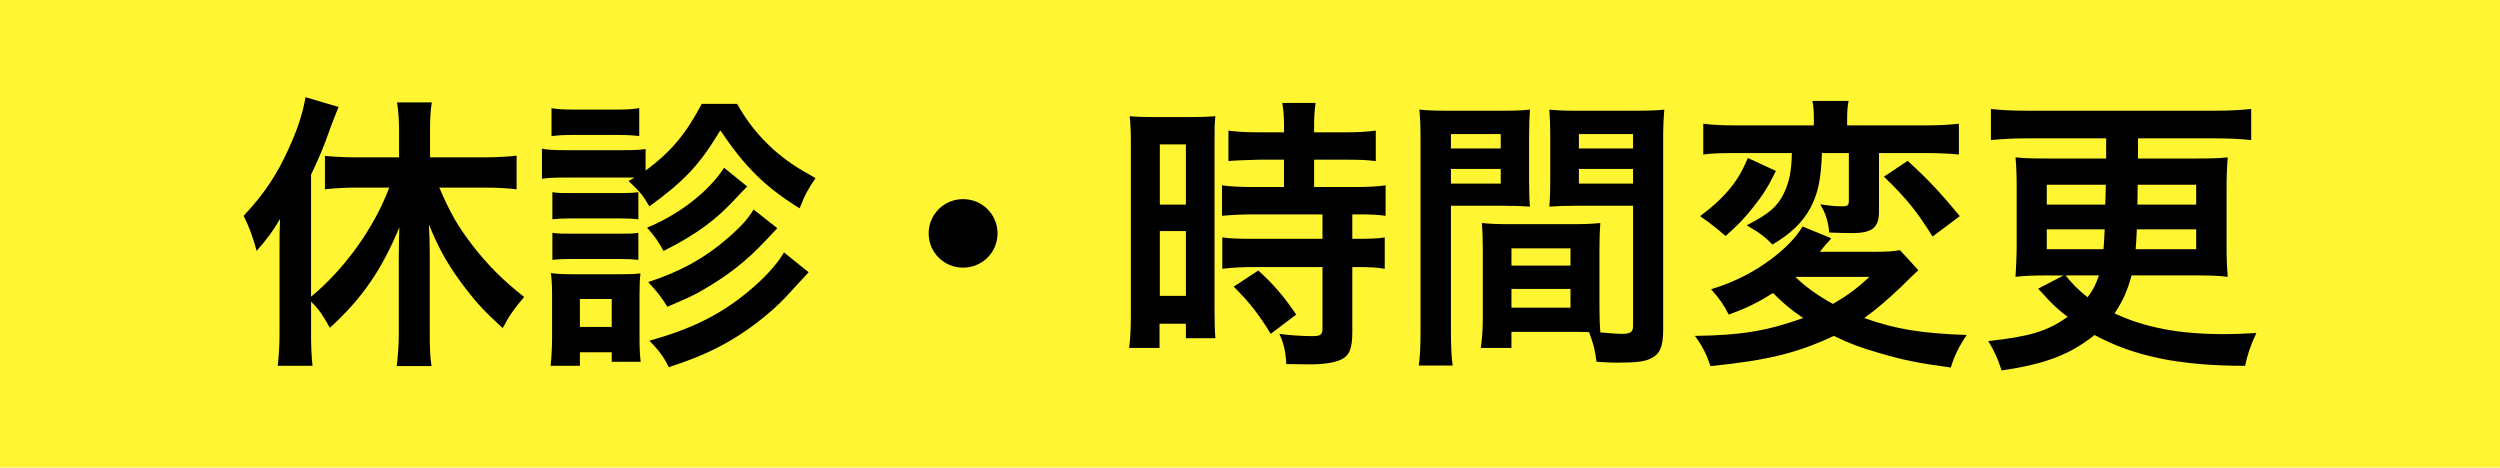 <?xml version="1.0" encoding="UTF-8"?><svg id="Layer_2" xmlns="http://www.w3.org/2000/svg" viewBox="0 0 139 26"><defs><style>.cls-1{fill:#fff533;}</style></defs><g id="contents"><rect class="cls-1" width="139" height="26"/><path d="m17.295,18.482c0,.688.016,1.28.081,1.856h-1.932c.064-.608.097-1.088.097-1.873v-4.498c0-.801,0-1.137.032-1.793-.45.752-.708,1.088-1.304,1.777-.209-.785-.418-1.345-.724-1.953,1.094-1.152,1.851-2.272,2.511-3.745.483-1.057.757-1.873.933-2.849l1.835.544c-.193.48-.273.672-.451,1.152-.402,1.153-.611,1.617-1.078,2.609v6.787c1.883-1.553,3.525-3.857,4.346-6.066h-1.835c-.563,0-1.207.032-1.739.096v-1.857c.483.048,1.111.08,1.739.08h2.382v-1.505c0-.544-.032-1.024-.112-1.552h1.932c-.081.512-.097.976-.097,1.552v1.505h2.994c.644,0,1.288-.032,1.819-.096v1.873c-.515-.064-1.143-.096-1.771-.096h-2.527c.628,1.457,1.03,2.145,1.835,3.201.853,1.104,1.738,1.985,2.881,2.881-.531.624-.821,1.024-1.191,1.729-.966-.88-1.4-1.344-1.996-2.113-.982-1.265-1.545-2.257-2.108-3.649.032.512.048.944.048,1.617v4.466c0,.736.016,1.249.097,1.792h-1.932c.064-.544.113-1.185.113-1.776v-4.258c0-.528.016-1.153.032-1.681-.998,2.401-2.077,3.954-3.863,5.586-.419-.752-.612-1.024-1.046-1.457v1.713Z"/><path d="m35.284,9.871h-3.863c-.579,0-.885.016-1.288.064v-1.665c.386.064.692.08,1.288.08h3.187c.644,0,.95-.016,1.288-.064v1.201c1.417-1.057,2.237-2.033,3.122-3.713h1.964c.611,1.072,1.175,1.761,2.028,2.545.692.608,1.288,1.008,2.334,1.584-.402.592-.579.896-.885,1.681-1.931-1.2-3.042-2.305-4.41-4.338-1.126,1.889-1.996,2.817-3.943,4.226-.386-.656-.547-.833-1.159-1.409l.338-.192Zm-4.668,10.468c.048-.496.08-1.04.08-1.568v-2.337c0-.512-.016-.816-.064-1.249.355.048.692.064,1.256.064h2.608c.563,0,.853-.016,1.111-.048-.032.32-.049.56-.049,1.152v2.433c0,.544.016.96.065,1.329h-1.61v-.528h-1.77v.752h-1.626Zm.048-14.326c.402.064.66.08,1.304.08h2.27c.628,0,.885-.016,1.304-.08v1.553c-.37-.048-.725-.064-1.304-.064h-2.27c-.563,0-.902.016-1.304.064v-1.553Zm.048,4.674c.338.048.499.048,1.014.048h2.785c.515,0,.708-.016.982-.048v1.505c-.322-.032-.499-.048-.982-.048h-2.785c-.499,0-.708.016-1.014.048v-1.505Zm0,2.257c.338.048.499.048,1.014.048h2.769c.531,0,.692,0,.998-.048v1.504c-.306-.032-.499-.048-1.014-.048h-2.768c-.499,0-.676.016-.998.048v-1.504Zm1.53,5.234h1.77v-1.553h-1.77v1.553Zm9.303-7.811q-.257.256-.451.464c-1.223,1.361-2.35,2.193-4.201,3.122-.273-.512-.515-.849-.917-1.296,1.771-.721,3.445-2.017,4.282-3.33l1.287,1.041Zm1.674,2.321c-.966,1.024-1.256,1.329-1.835,1.825-.724.625-1.593,1.217-2.575,1.761-.418.224-.515.272-1.706.784-.354-.576-.483-.736-1.062-1.376,1.819-.592,3.155-1.344,4.41-2.433.724-.624,1.143-1.088,1.449-1.601l1.32,1.041Zm1.739,2.449q-.29.32-1.207,1.312c-.869.944-2.237,2-3.445,2.657-.966.528-1.738.849-3.123,1.312-.241-.512-.531-.928-1.078-1.472,2.334-.657,3.895-1.425,5.441-2.689.95-.784,1.642-1.537,2.044-2.225l1.368,1.104Z"/><path d="m55.463,12.976c0,1.057-.853,1.905-1.915,1.905-1.063,0-1.915-.848-1.915-1.905,0-1.056.853-1.905,1.915-1.905,1.062,0,1.915.849,1.915,1.905Z"/><path d="m62.876,8.078c0-.72-.016-1.136-.064-1.617.355.032.66.048,1.417.048h1.948c.724,0,1.014-.016,1.4-.048-.049.368-.049.656-.049,1.584v9.156c0,.849.016,1.201.049,1.601h-1.642v-.801h-1.465v1.345h-1.69c.064-.496.096-1.057.096-1.905v-9.364Zm1.61,3.297h1.449v-3.345h-1.449v3.345Zm0,5.074h1.449v-3.602h-1.449v3.602Zm5.537-7.571q-1.336.032-1.722.08v-1.697c.451.064.966.096,1.674.096h1.417v-.432c0-.448-.032-.8-.097-1.201h1.851c-.048.368-.081.705-.081,1.201v.432h1.754c.692,0,1.224-.032,1.674-.096v1.697c-.45-.064-.933-.08-1.658-.08h-1.771v1.521h2.221c.772,0,1.352-.032,1.754-.096v1.696c-.435-.064-.869-.08-1.578-.08h-.273v1.36h.209c.773,0,1.207-.016,1.594-.08v1.745c-.467-.08-.87-.096-1.594-.096h-.209v3.617c0,.928-.161,1.312-.644,1.537-.403.176-.966.256-1.771.256q-.145,0-1.256-.016c-.032-.688-.145-1.168-.386-1.681.403.064,1.239.128,1.803.128.499,0,.596-.08.596-.432v-3.409h-3.847c-.596,0-1.207.032-1.723.096v-1.745c.419.064.918.08,1.755.08h3.815v-1.36h-3.815c-.676,0-1.272.032-1.771.08v-1.696c.402.064,1.014.096,1.786.096h1.658v-1.521h-1.368Zm.628,9.684c-.644-1.073-1.256-1.841-2.06-2.625l1.368-.896c.789.704,1.433,1.44,2.109,2.449l-1.417,1.073Z"/><path d="m80.672,18.354c0,.96.032,1.537.097,1.969h-1.883c.064-.48.096-.993.096-1.985V7.886c0-.833-.016-1.281-.064-1.793.451.048.869.064,1.658.064h2.849c.837,0,1.207-.016,1.642-.064-.032.512-.049.864-.049,1.489v2.449c0,.736.016,1.104.049,1.457-.419-.032-.918-.048-1.481-.048h-2.914v6.915Zm0-10.1h2.769v-.8h-2.769v.8Zm0,1.953h2.769v-.816h-2.769v.816Zm8.258,6.883c0,.608.016.977.048,1.393.355.032.934.08,1.224.08.451,0,.596-.112.596-.432v-6.691h-3.171c-.564,0-1.079.016-1.481.048.032-.464.048-.768.048-1.457v-2.449c0-.544-.016-.993-.048-1.489.435.048.821.064,1.642.064h3.09c.805,0,1.207-.016,1.658-.064-.048.576-.064.977-.064,1.777v10.484c0,.96-.193,1.376-.773,1.617-.338.144-.82.192-1.819.192-.225,0-.29,0-1.111-.048-.096-.721-.177-1.009-.418-1.649-.467-.016-.773-.016-.902-.016h-3.412v.896h-1.706c.064-.384.112-1.024.112-1.601v-3.906c0-.56-.016-1.008-.048-1.44.467.048.837.064,1.497.064h3.589c.676,0,1.03-.016,1.497-.064-.032.416-.048.816-.048,1.44v3.25Zm-4.893-2.321h3.283v-.96h-3.283v.96Zm0,2.337h3.283v-1.041h-3.283v1.041Zm3.75-8.852h3.01v-.8h-3.01v.8Zm0,1.953h3.01v-.816h-3.01v.816Z"/><path d="m106.662,15.025q-.242.208-.966.928c-.724.688-1.352,1.233-2.044,1.729,1.706.608,3.09.848,5.698.944-.418.608-.692,1.168-.885,1.809-1.867-.256-2.656-.416-4.008-.816-1.046-.304-1.61-.512-2.495-.944-2.045.96-3.702,1.361-6.857,1.681-.242-.704-.467-1.136-.869-1.681,2.559-.032,3.992-.272,6.02-.992-.724-.496-1.127-.833-1.674-1.393-.837.528-1.449.832-2.463,1.2-.29-.56-.499-.864-.982-1.408,1.272-.384,2.399-.96,3.413-1.729.821-.64,1.304-1.152,1.674-1.761l1.594.656q-.081.112-.274.32c-.032.016-.096.112-.209.24-.032.048-.081.112-.145.192h3.042c.724,0,1.143-.032,1.4-.096l1.03,1.121Zm-7.92-5.522c-.45.912-.724,1.344-1.287,2.049-.499.624-.805.944-1.513,1.568-.161-.128-.273-.224-.338-.288q-.418-.336-.628-.496l-.274-.192c-.064-.048-.129-.08-.177-.128.676-.512.982-.784,1.4-1.232.596-.656.885-1.136,1.256-2.001l1.561.721Zm-2.253-.993c-.821,0-1.287.016-1.787.08v-1.713c.467.064,1.014.096,1.9.096h4.249v-.32c0-.433-.016-.721-.081-1.041h2.012c-.065.32-.081.608-.081,1.024v.336h4.266c.853,0,1.432-.032,1.947-.096v1.713c-.531-.048-1.127-.08-1.899-.08h-2.543v3.25c0,.896-.37,1.2-1.497,1.2-.515,0-.95-.016-1.272-.032-.048-.608-.193-1.057-.499-1.569.499.08.837.112,1.223.112.306,0,.37-.064.37-.304v-2.657h-1.497c-.049,1.44-.21,2.241-.644,3.057-.435.8-1.062,1.409-2.108,2.033-.37-.4-.757-.688-1.433-1.073,1.256-.64,1.723-1.056,2.077-1.792.29-.625.419-1.217.435-2.225h-3.139Zm3.332,6.883c.531.528,1.239,1.041,2.092,1.505.821-.48,1.304-.833,2.028-1.505h-4.121Zm6.245-6.451c1.127,1.024,1.883,1.841,2.898,3.073l-1.513,1.137c-.885-1.409-1.4-2.065-2.704-3.33l1.32-.88Z"/><path d="m113.882,15.313c-.789,0-1.287.016-1.819.08.032-.576.064-1.168.064-1.729v-3.186c0-.72-.016-1.232-.064-1.729.515.048.805.064,1.819.064h3.22v-1.121h-4.443c-.708,0-1.304.032-1.964.096v-1.729c.563.064,1.191.096,1.964.096h10.527c.74,0,1.384-.032,1.98-.096v1.729c-.579-.064-1.304-.096-1.98-.096h-4.314v1.121h3.171c1.014,0,1.352-.016,1.819-.064-.049.576-.064,1.088-.064,1.745v3.201c0,.656.016,1.121.064,1.697-.515-.064-.966-.08-1.787-.08h-3.557c-.257.913-.499,1.441-.95,2.113,1.723.8,3.606,1.153,6.1,1.153.515,0,.918-.016,1.787-.064-.338.721-.483,1.168-.628,1.825-3.654,0-6.181-.528-8.37-1.712-1.368,1.088-2.736,1.617-5.167,1.969-.258-.752-.322-.913-.74-1.633,2.334-.256,3.267-.544,4.41-1.344-.612-.48-.757-.608-1.417-1.329q-.048-.048-.225-.24l1.417-.736h-.853Zm-.081-5.042v1.104h3.252l.032-1.104h-3.284Zm0,2.481v1.104h3.155c.032-.368.032-.528.064-1.104h-3.22Zm1.046,2.561c.306.4.709.816,1.224,1.217.322-.433.466-.736.628-1.217h-1.851Zm3.96-2.561c-.032.608-.032.769-.064,1.104h3.364v-1.104h-3.3Zm.032-1.376h3.268v-1.104h-3.252l-.016,1.104Z"/></g></svg>